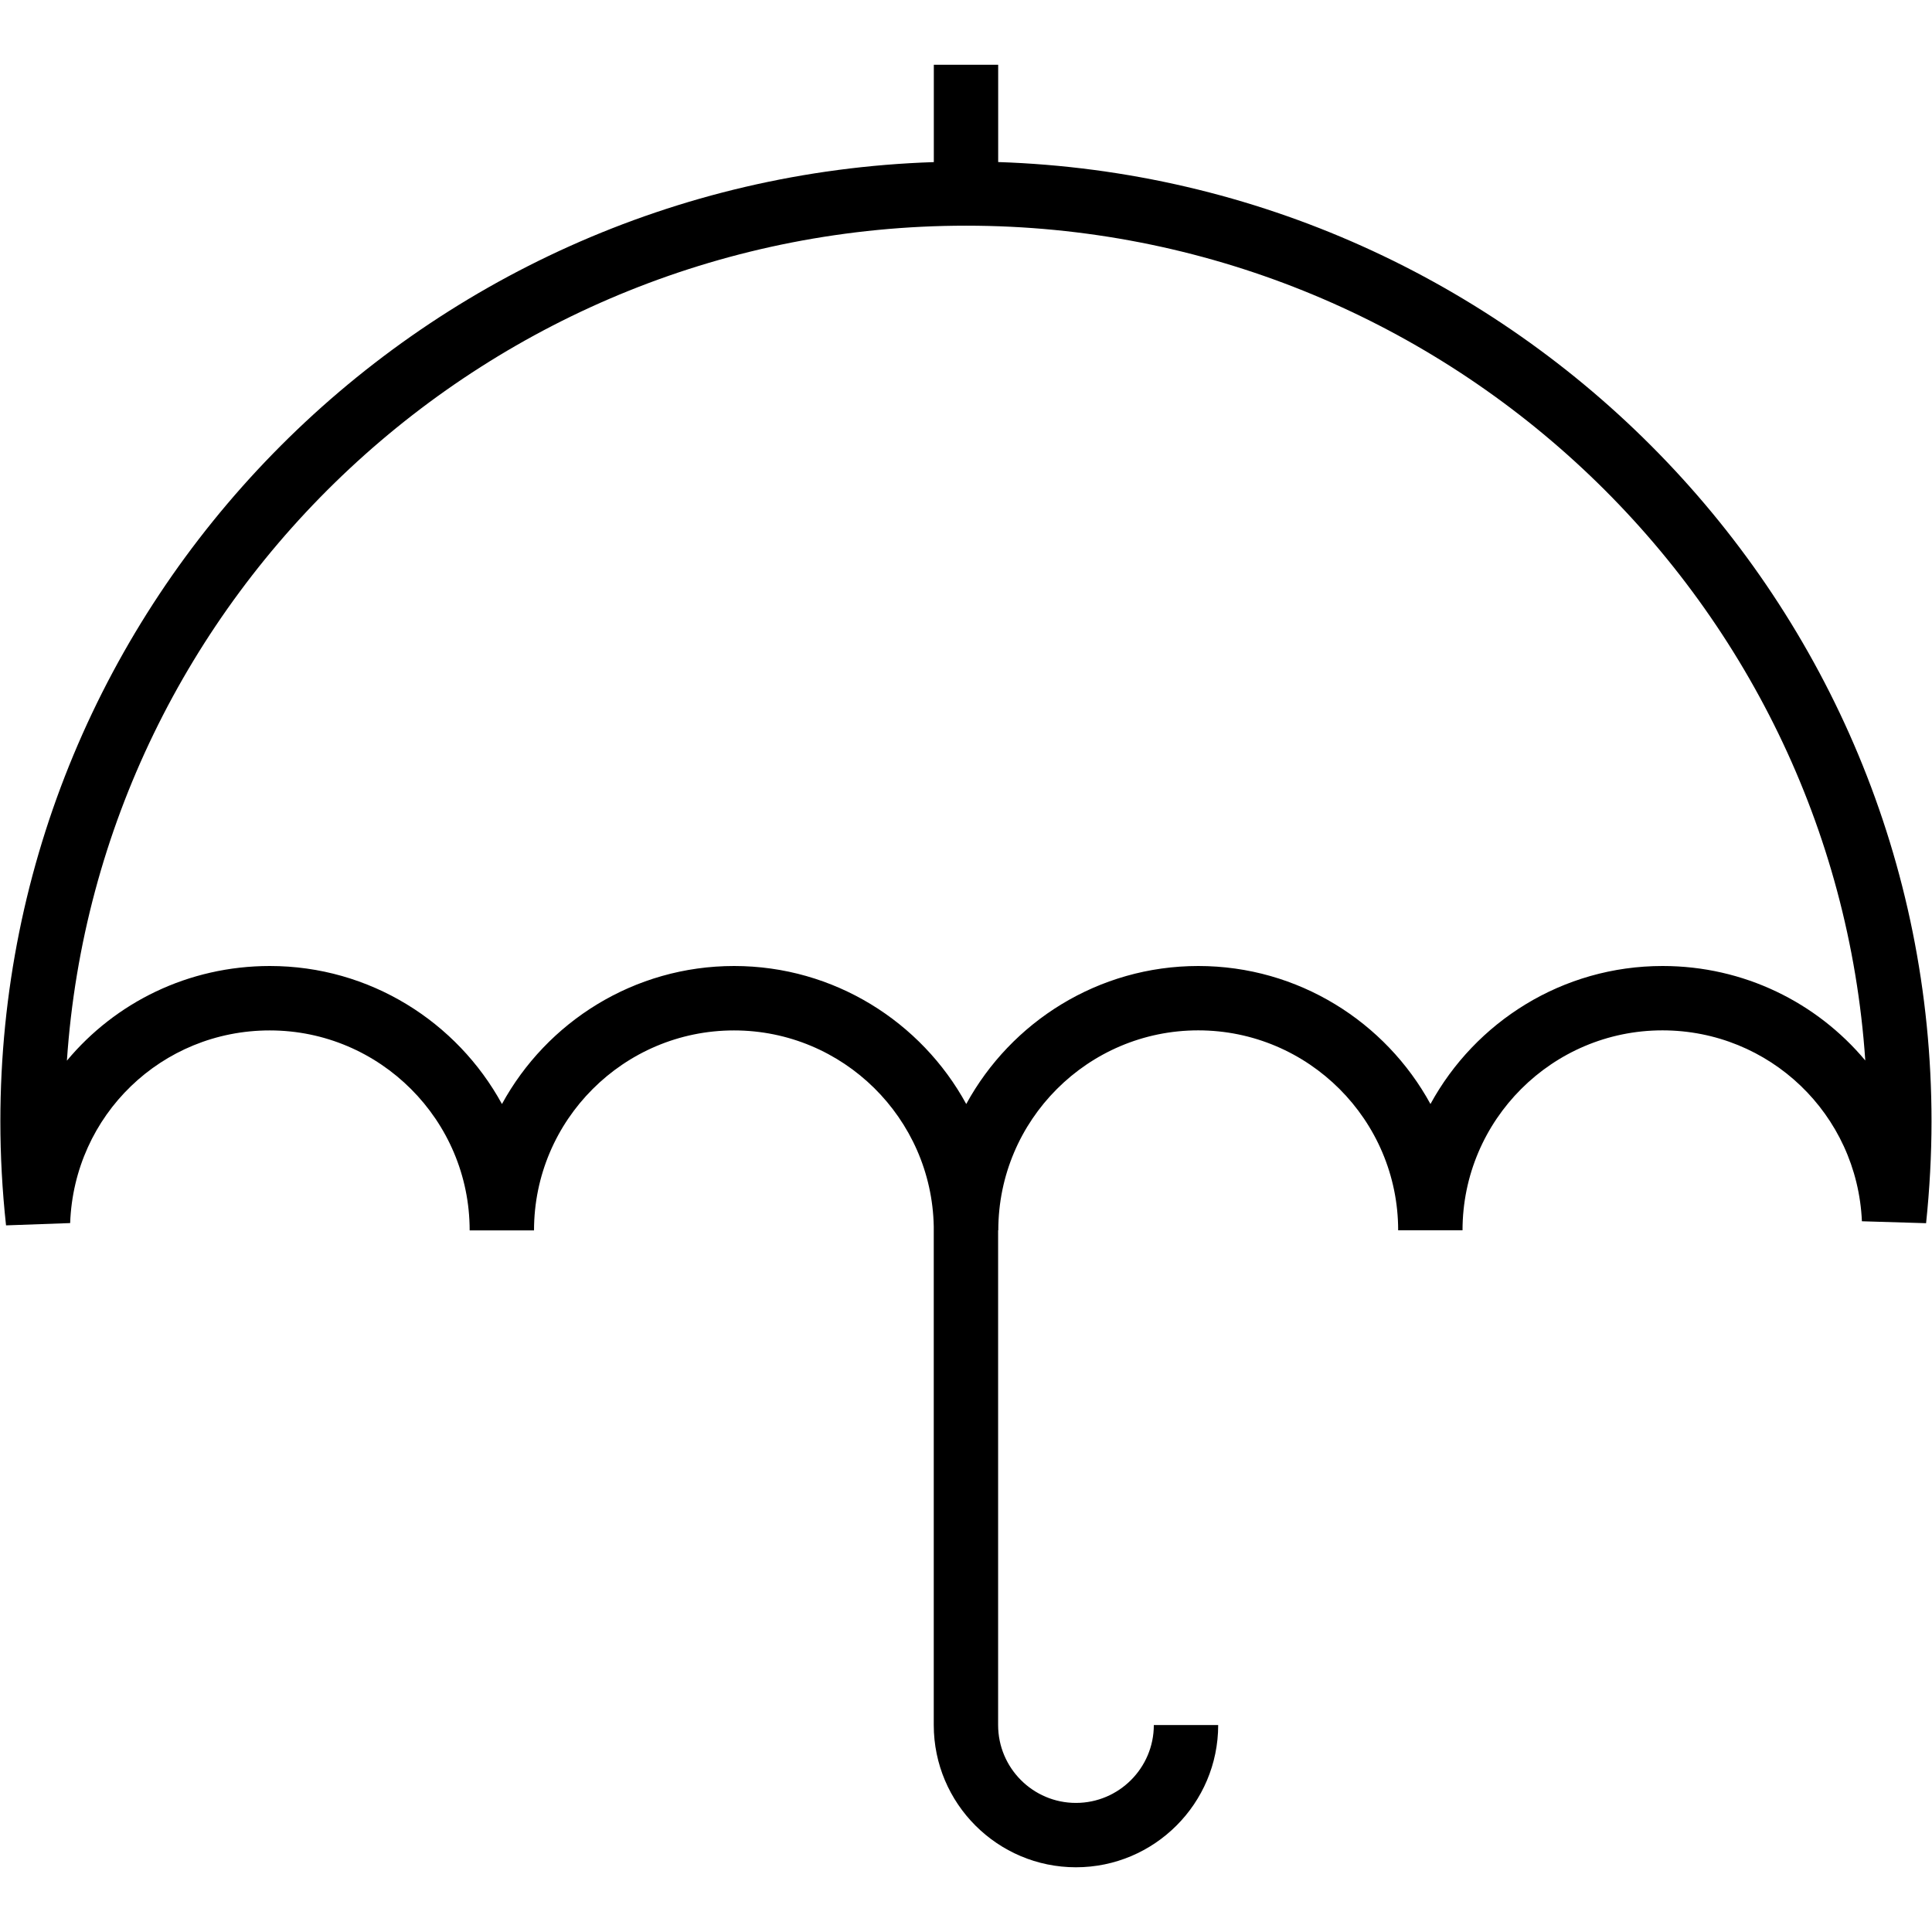 <?xml version="1.0" encoding="utf-8"?>

<!DOCTYPE svg PUBLIC "-//W3C//DTD SVG 1.1//EN" "http://www.w3.org/Graphics/SVG/1.1/DTD/svg11.dtd">
<!-- Uploaded to: SVG Repo, www.svgrepo.com, Generator: SVG Repo Mixer Tools -->
<svg width="800px" height="800px" viewBox="0 0 32 32" version="1.1" xmlns="http://www.w3.org/2000/svg" xmlns:xlink="http://www.w3.org/1999/xlink">
<g id="icomoon-ignore">
</g>
<path d="M16.533 2.685v-1.612h-1.066v1.612c-8.573 0.281-15.461 7.298-15.461 15.889 0 0.565 0.031 1.144 0.094 1.722l1.062-0.038c0.065-1.789 1.516-3.191 3.306-3.191 1.825 0 3.311 1.486 3.311 3.312h1.066c0-1.826 1.486-3.312 3.312-3.312 1.806 0 3.276 1.453 3.309 3.25v8.255c0 1.299 1.056 2.356 2.355 2.356s2.356-1.057 2.356-2.356h-1.066c0 0.711-0.579 1.29-1.29 1.29s-1.289-0.578-1.289-1.29v-8.194h0.003c0-1.826 1.485-3.312 3.311-3.312s3.312 1.486 3.312 3.312h1.066c0-1.826 1.486-3.312 3.311-3.312 1.774 0 3.226 1.389 3.304 3.162l1.063 0.032c0.059-0.565 0.090-1.133 0.090-1.687 0-8.591-6.888-15.607-15.461-15.889zM27.537 16c-1.657 0-3.101 0.925-3.844 2.286-0.743-1.36-2.189-2.286-3.845-2.286s-3.101 0.925-3.844 2.286c-0.743-1.36-2.189-2.286-3.845-2.286s-3.102 0.925-3.845 2.286c-0.743-1.36-2.188-2.286-3.844-2.286-1.354 0-2.561 0.606-3.362 1.568 0.523-7.714 7.003-13.83 14.894-13.83 7.89 0 14.369 6.115 14.893 13.827-0.803-0.959-2.009-1.565-3.356-1.565z" fill="#000000">

</path>
</svg>